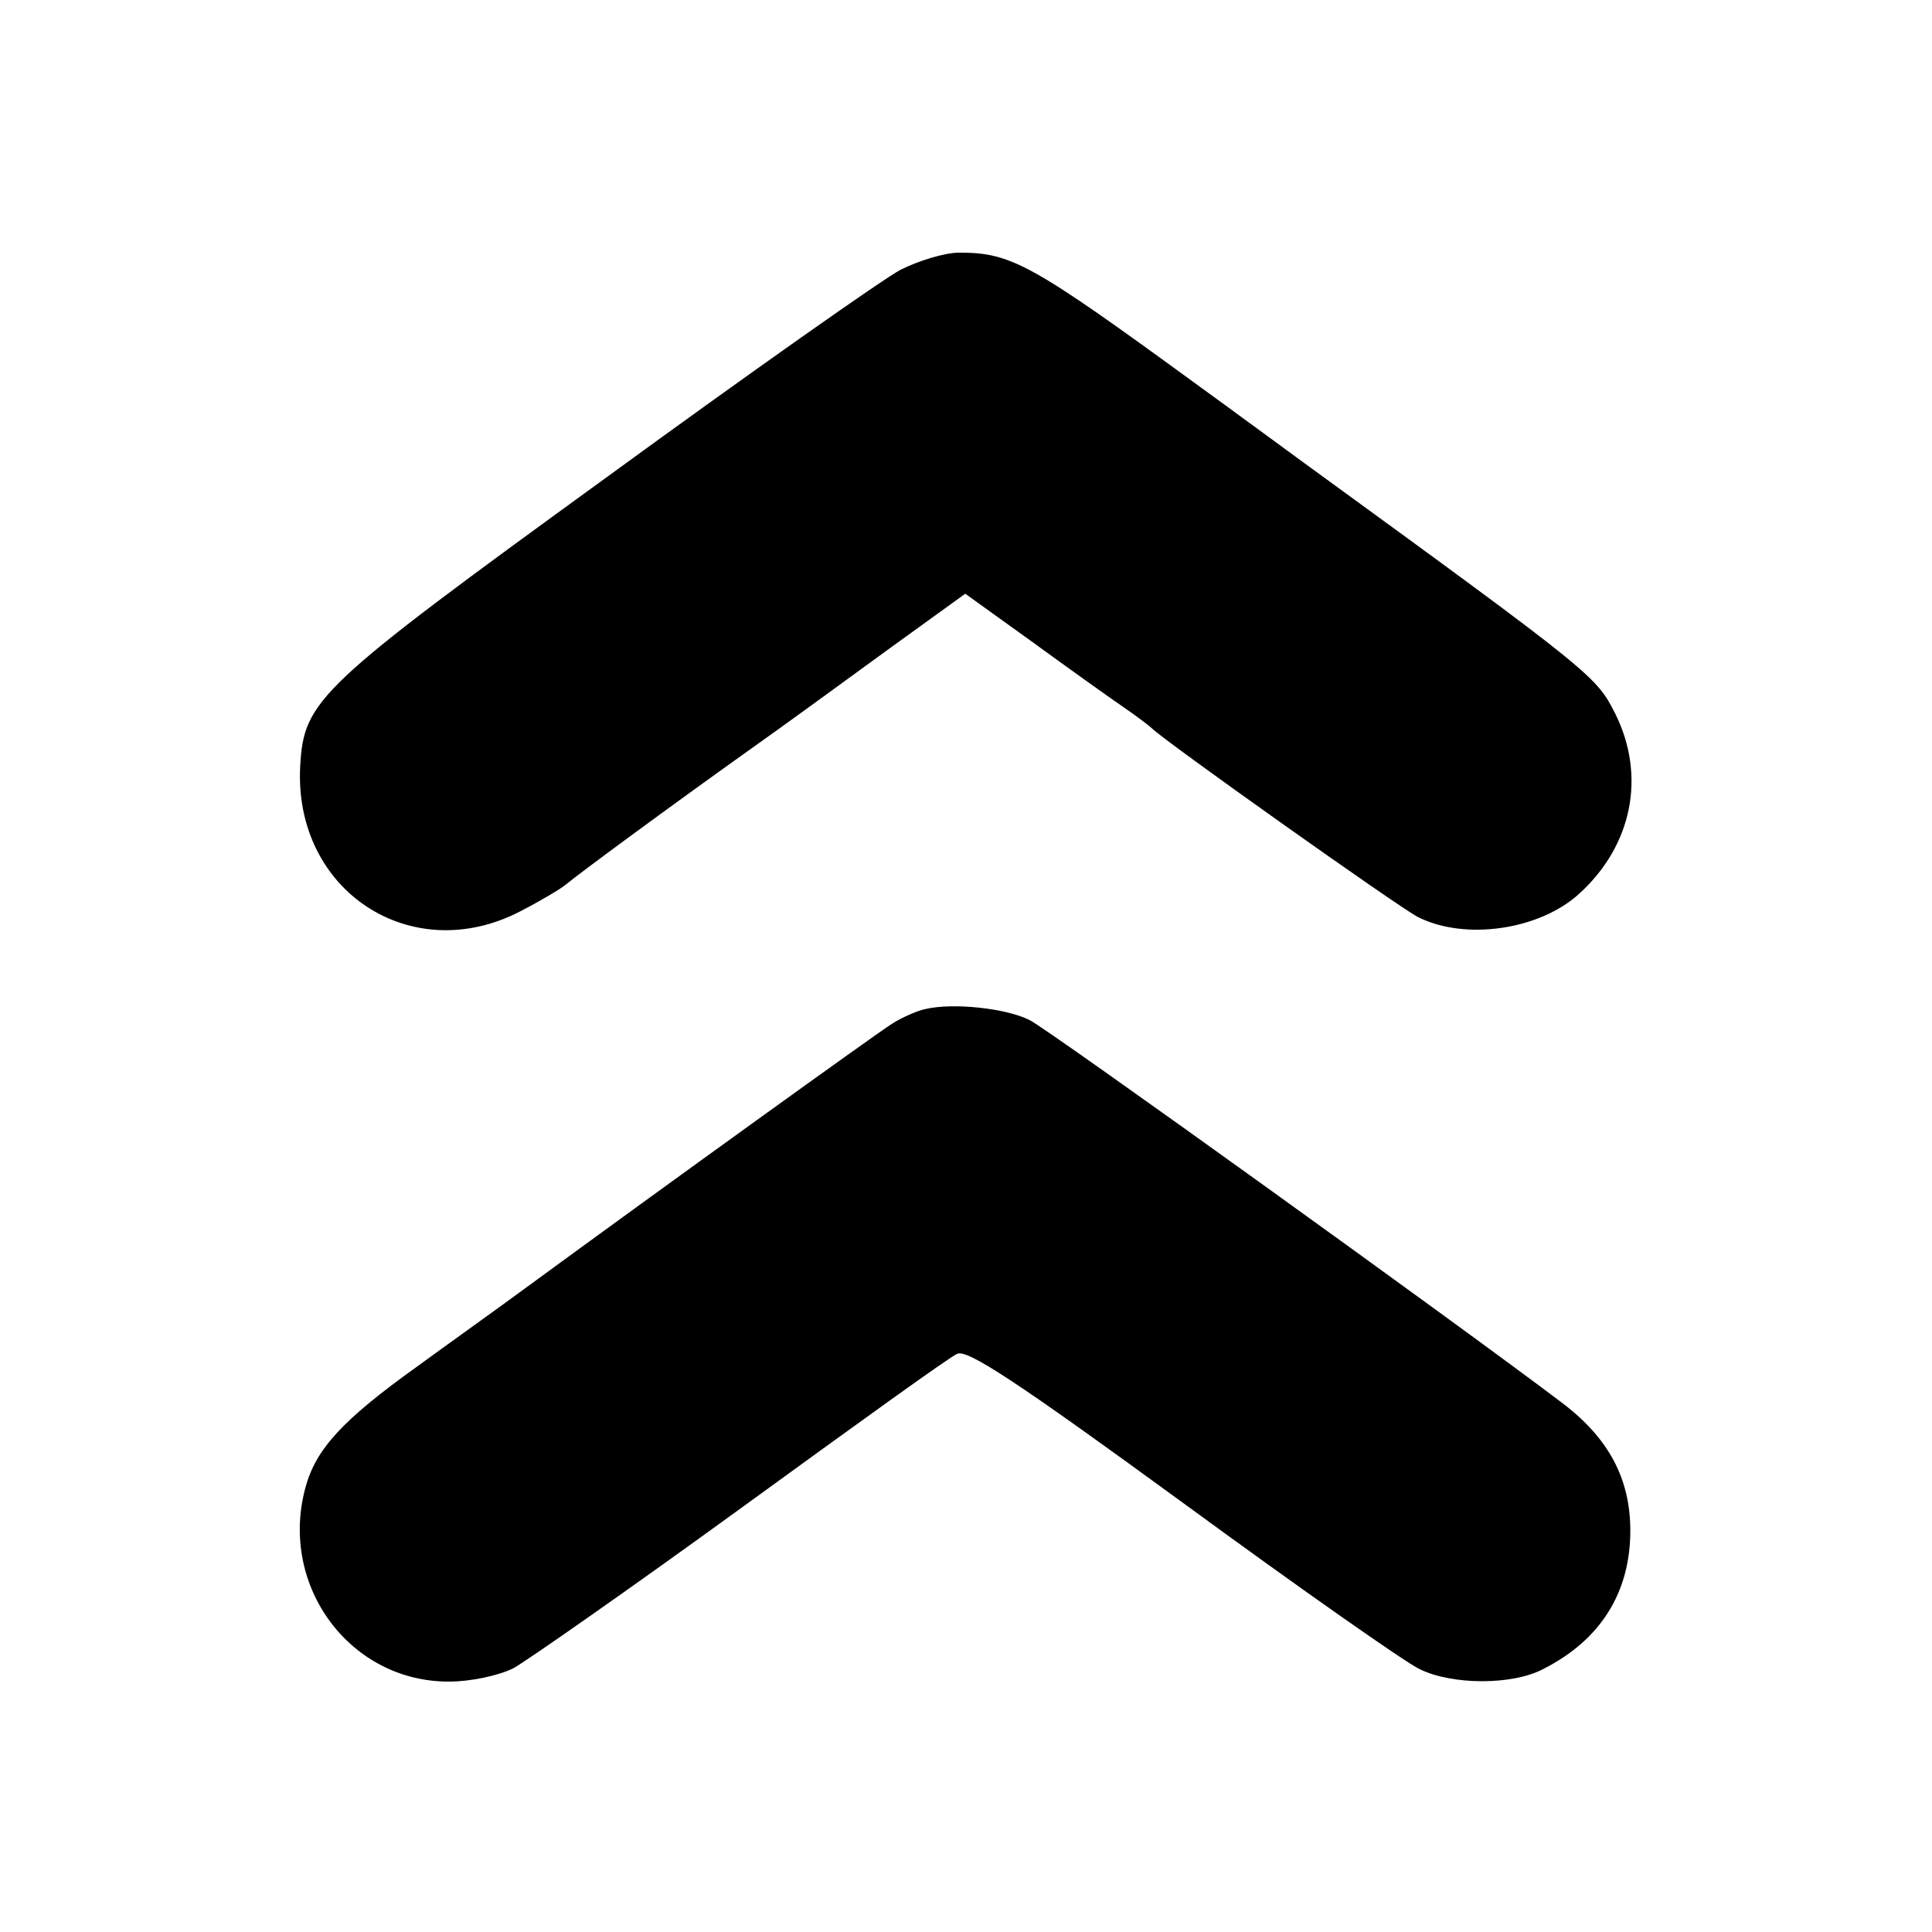 <?xml version="1.0" standalone="no"?>
<!DOCTYPE svg PUBLIC "-//W3C//DTD SVG 20010904//EN"
 "http://www.w3.org/TR/2001/REC-SVG-20010904/DTD/svg10.dtd">
<svg version="1.0" xmlns="http://www.w3.org/2000/svg"
 width="260pt" height="260pt" viewBox="0 0 260 260"
 preserveAspectRatio="xMidYMid meet">
<g transform="translate(0,260) scale(0.1,-0.1)"
fill="#000000" stroke="none">
<path d="M1212 2237 c-23 -12 -202 -138 -398 -281 -387 -281 -405 -298 -410
-387 -9 -168 150 -272 297 -195 27 14 54 30 61 36 18 15 136 102 244 179 51
36 137 99 192 139 l101 73 89 -64 c48 -35 104 -75 123 -88 19 -13 36 -26 39
-29 14 -15 331 -240 358 -254 63 -32 164 -18 218 32 71 65 89 158 48 241 -26
51 -26 52 -419 338 -33 24 -98 72 -145 106 -222 162 -249 177 -319 177 -20 0
-55 -11 -79 -23z"/>
<path d="M1245 1242 c-10 -2 -31 -11 -45 -20 -22 -14 -297 -212 -495 -357 -38
-28 -104 -75 -145 -105 -99 -71 -135 -110 -149 -162 -36 -133 61 -262 194
-261 28 0 66 8 86 18 18 10 157 107 307 216 150 109 280 203 290 207 13 7 80
-37 302 -199 157 -115 301 -216 320 -225 44 -22 126 -22 167 0 77 39 117 103
117 186 0 70 -29 125 -93 173 -140 106 -689 501 -715 514 -31 16 -103 24 -141
15z"/>
</g>
</svg>
